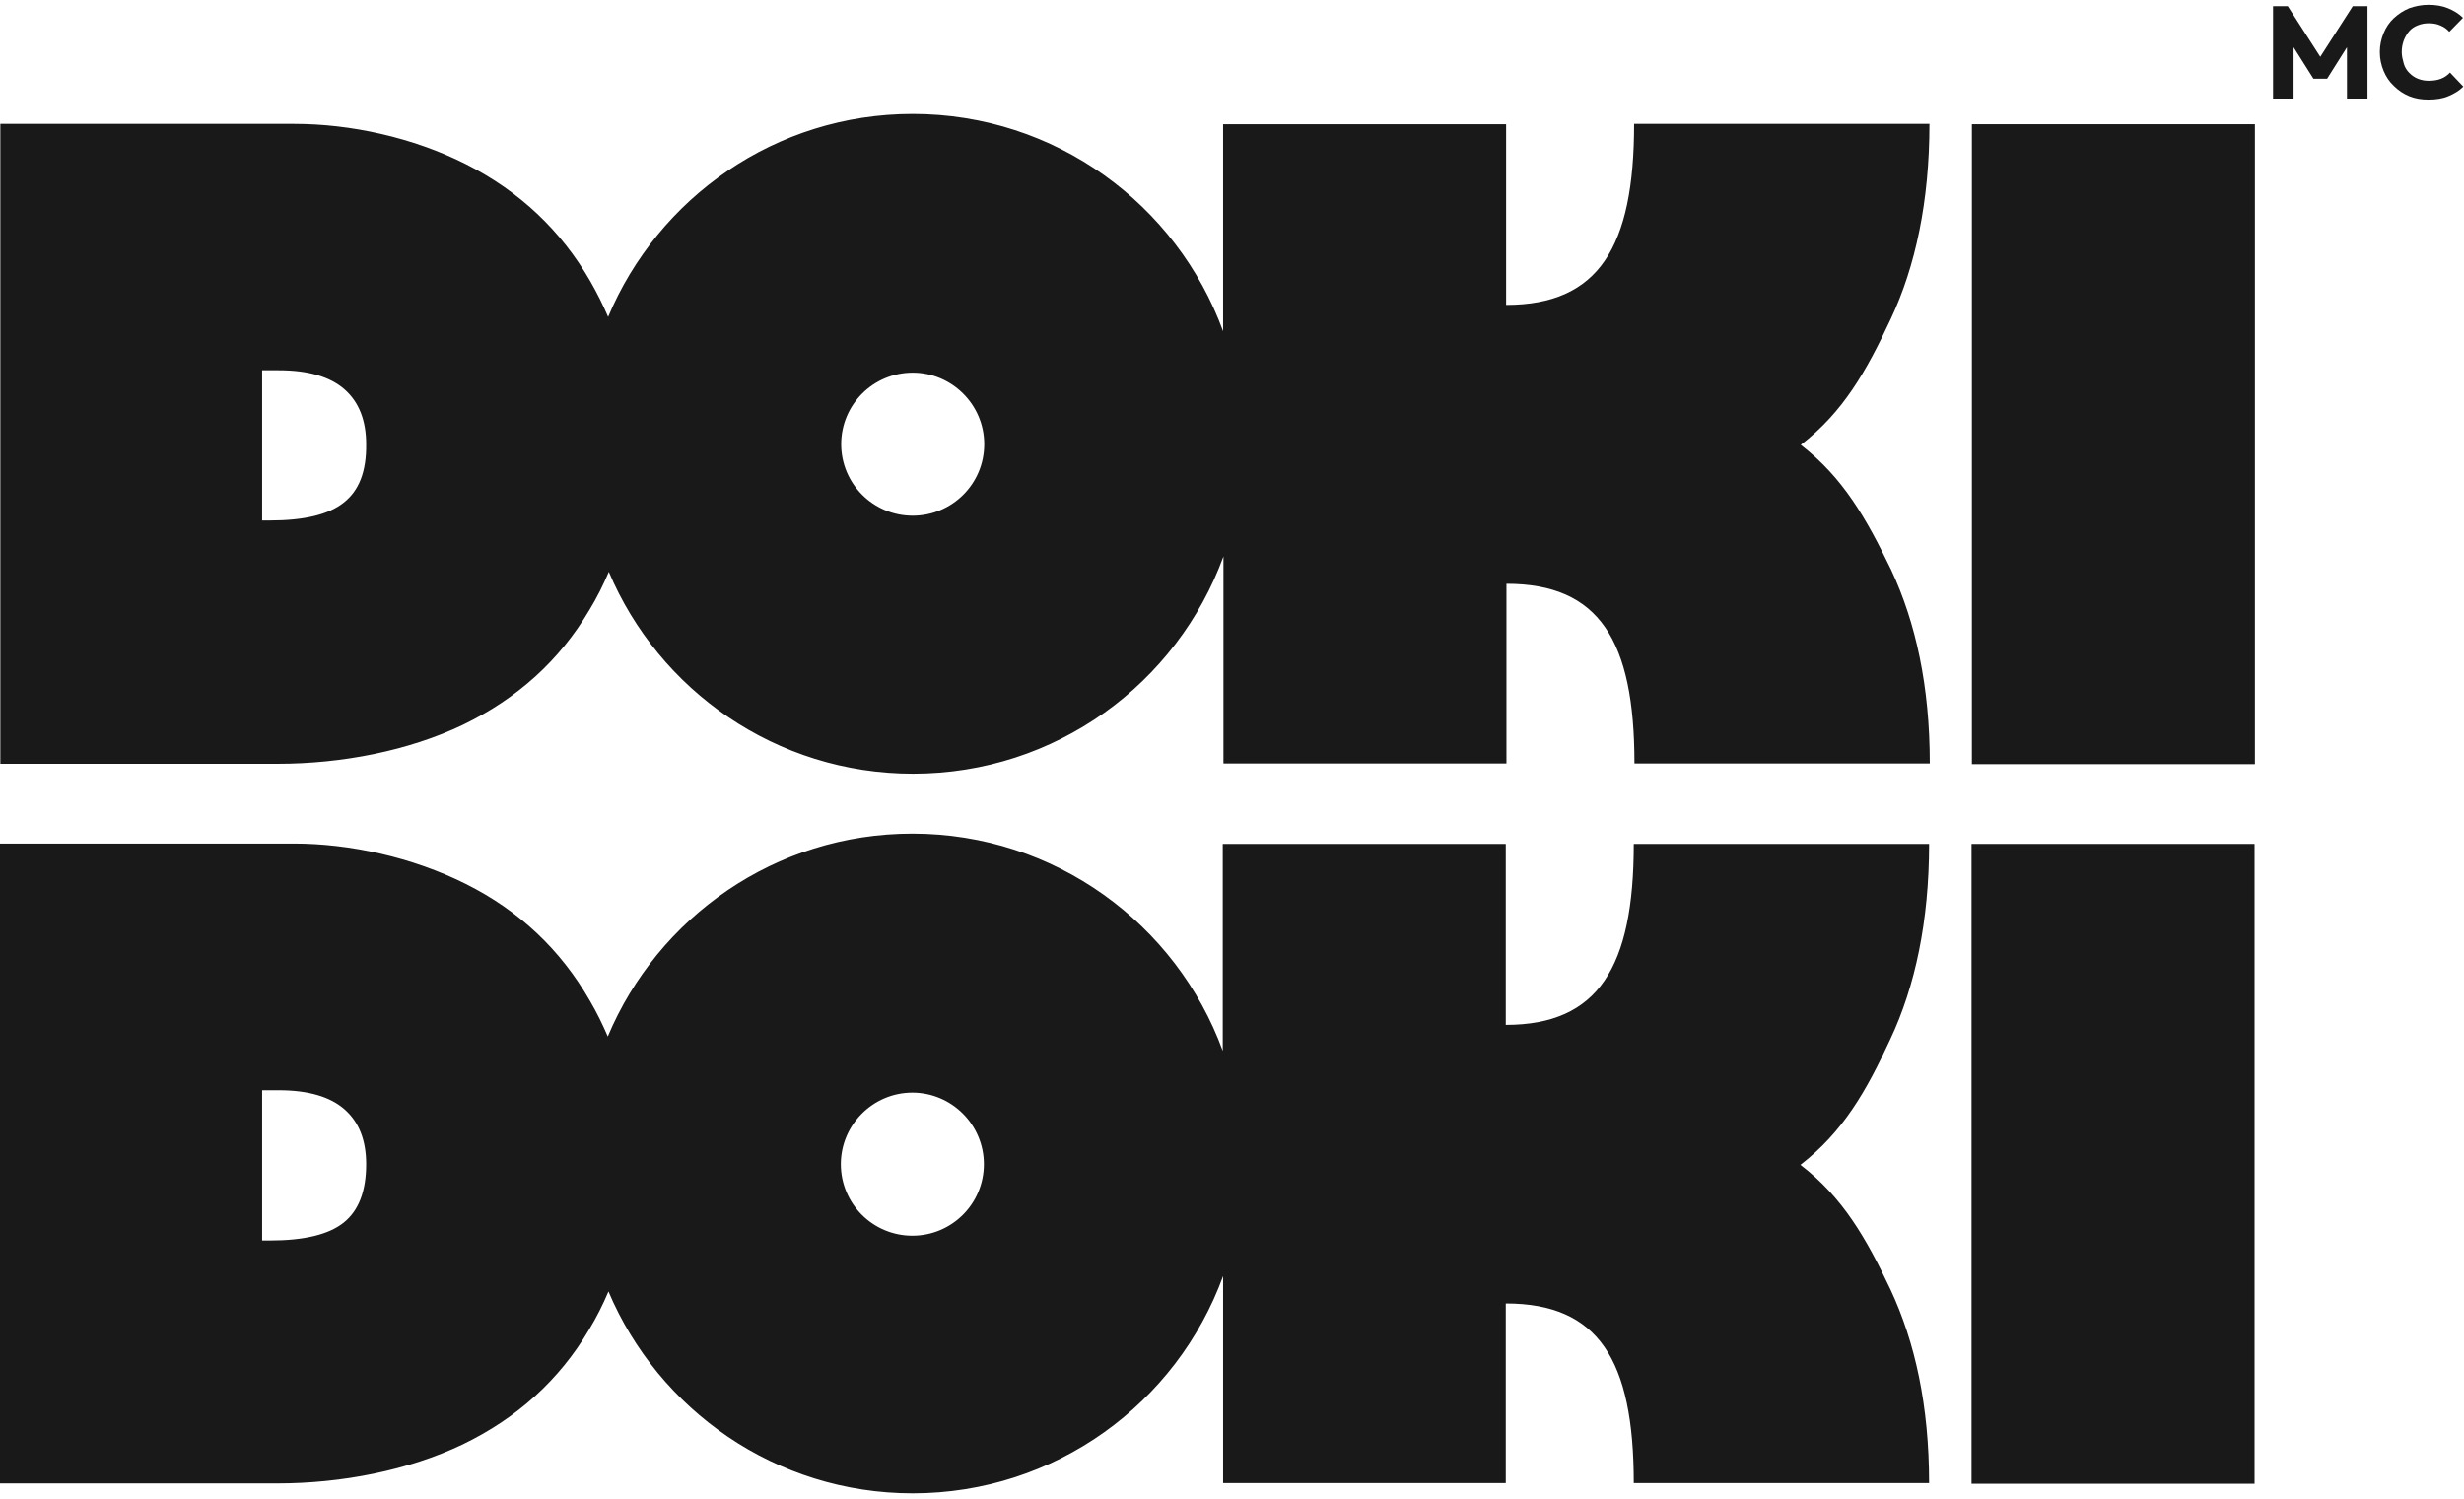 <?xml version="1.0" encoding="UTF-8"?>
<!-- Generator: Adobe Illustrator 27.8.0, SVG Export Plug-In . SVG Version: 6.00 Build 0)  -->
<svg xmlns="http://www.w3.org/2000/svg" xmlns:xlink="http://www.w3.org/1999/xlink" version="1.1" id="Layer_1" x="0px" y="0px" viewBox="0 0 720 438" style="enable-background:new 0 0 720 438;" xml:space="preserve">
<style type="text/css">
	.st0{fill:#191919;}
</style>
<g>
	<g>
		<g>
			<polygon class="st0" points="678,16.6 668.5,1.8 664.2,1.8 664.2,28.8 670.2,28.8 670.2,13.8 676,23 680,23 685.8,13.8      685.8,28.8 691.8,28.8 691.8,1.8 687.5,1.8    "></polygon>
			<path class="st0" d="M715.9,21.2c-0.7,0.8-1.6,1.4-2.6,1.8c-1,0.4-2.2,0.6-3.6,0.6c-1.2,0-2.2-0.2-3.2-0.6c-1-0.4-1.8-1-2.5-1.7     s-1.3-1.6-1.6-2.7s-0.6-2.2-0.6-3.4c0-1.2,0.2-2.3,0.6-3.4c0.4-1,0.9-1.9,1.6-2.7s1.5-1.3,2.5-1.7c1-0.4,2-0.6,3.2-0.6     c1.3,0,2.5,0.2,3.5,0.7c1,0.4,1.8,1,2.5,1.8l4-4.1c-1.2-1.2-2.7-2.1-4.4-2.8s-3.6-1-5.7-1c-2,0-3.9,0.4-5.6,1     c-1.7,0.7-3.2,1.7-4.5,2.9s-2.3,2.7-3,4.4c-0.7,1.7-1.1,3.5-1.1,5.5s0.4,3.8,1.1,5.5s1.7,3.2,3,4.4c1.3,1.3,2.8,2.3,4.5,3     c1.7,0.7,3.6,1,5.6,1c2.2,0,4.2-0.3,5.8-1c1.7-0.7,3.2-1.6,4.4-2.8L715.9,21.2z"></path>
		</g>
		<g>
			<path class="st0" d="M658.9,36.3v187h-82.7v-187H658.9z"></path>
			<path class="st0" d="M526.2,130c12.4-9.6,19.1-21.4,26.3-36.8c7.2-15.3,11.3-34.4,11.3-57h-86.3c0,36.1-10.4,52.9-37.4,52.9V36.3     h-82.7v60.5c-13.5-37-49-63.5-90.7-63.5c-40.1,0-74.4,24.5-89,59.3c-1.5-3.5-3.2-6.9-5.2-10.4c-8.6-14.9-20.7-26.3-36.3-34.2     s-33.9-11.8-50.2-11.8H0.1v187h81c18.8,0,38.3-3.8,54.2-11.4c15.9-7.7,28.2-18.8,36.9-33.5c2.2-3.6,4.1-7.4,5.7-11.2     c14.6,34.6,48.9,59,88.9,59c41.7,0,77.2-26.4,90.7-63.5v60.5h82.7v-52.5c27,0,37.4,16.4,37.4,52.5h86.3     c0-22.6-4.1-41.2-11.3-56.6C545.3,151.4,538.6,139.6,526.2,130z M100.4,146.9c-4.4,3.5-11.6,5.2-21.6,5.2h-2.2v-43.9h4.8     c8.7,0,15.1,1.9,19.3,5.6c4.2,3.7,6.3,9.1,6.3,16C107.1,137.8,104.9,143.4,100.4,146.9z M266.7,150.7c-11.6,0-20.9-9.4-20.9-20.9     c0-11.6,9.4-20.9,20.9-20.9s20.9,9.4,20.9,20.9C287.6,141.4,278.2,150.7,266.7,150.7z"></path>
		</g>
	</g>
	<path class="st0" d="M658.8,246.6v187h-82.7v-187H658.8z"></path>
	<path class="st0" d="M526.1,340.4c12.4-9.6,19.2-21.4,26.3-36.8c7.2-15.3,11.3-34.4,11.3-57h-86.3c0,36.1-10.4,52.9-37.4,52.9   v-52.9h-82.7v60.5c-13.5-37-49-63.5-90.7-63.5c-40.1,0-74.4,24.5-89,59.3c-1.5-3.5-3.2-7-5.2-10.4c-8.6-15-20.7-26.4-36.3-34.2   s-33.9-11.8-50.2-11.8H0v187h81c18.8,0,38.3-3.8,54.2-11.4c15.9-7.7,28.2-18.8,36.9-33.5c2.2-3.6,4.1-7.4,5.7-11.2   c14.6,34.6,48.9,59,88.9,59c41.7,0,77.2-26.4,90.7-63.5v60.5H440v-52.5c27,0,37.4,16.4,37.4,52.5h86.3c0-22.6-4.1-41.2-11.3-56.6   C545.3,361.8,538.5,349.9,526.1,340.4z M100.4,357.3c-4.4,3.5-11.6,5.2-21.6,5.2h-2.2v-43.9h4.8c8.7,0,15.1,1.9,19.3,5.6   c4.2,3.7,6.3,9,6.3,16C107,348.1,104.8,353.8,100.4,357.3z M266.6,361.1c-11.6,0-20.9-9.4-20.9-20.9s9.4-20.9,20.9-20.9   s20.9,9.4,20.9,20.9S278.2,361.1,266.6,361.1z"></path>
</g>
</svg>
